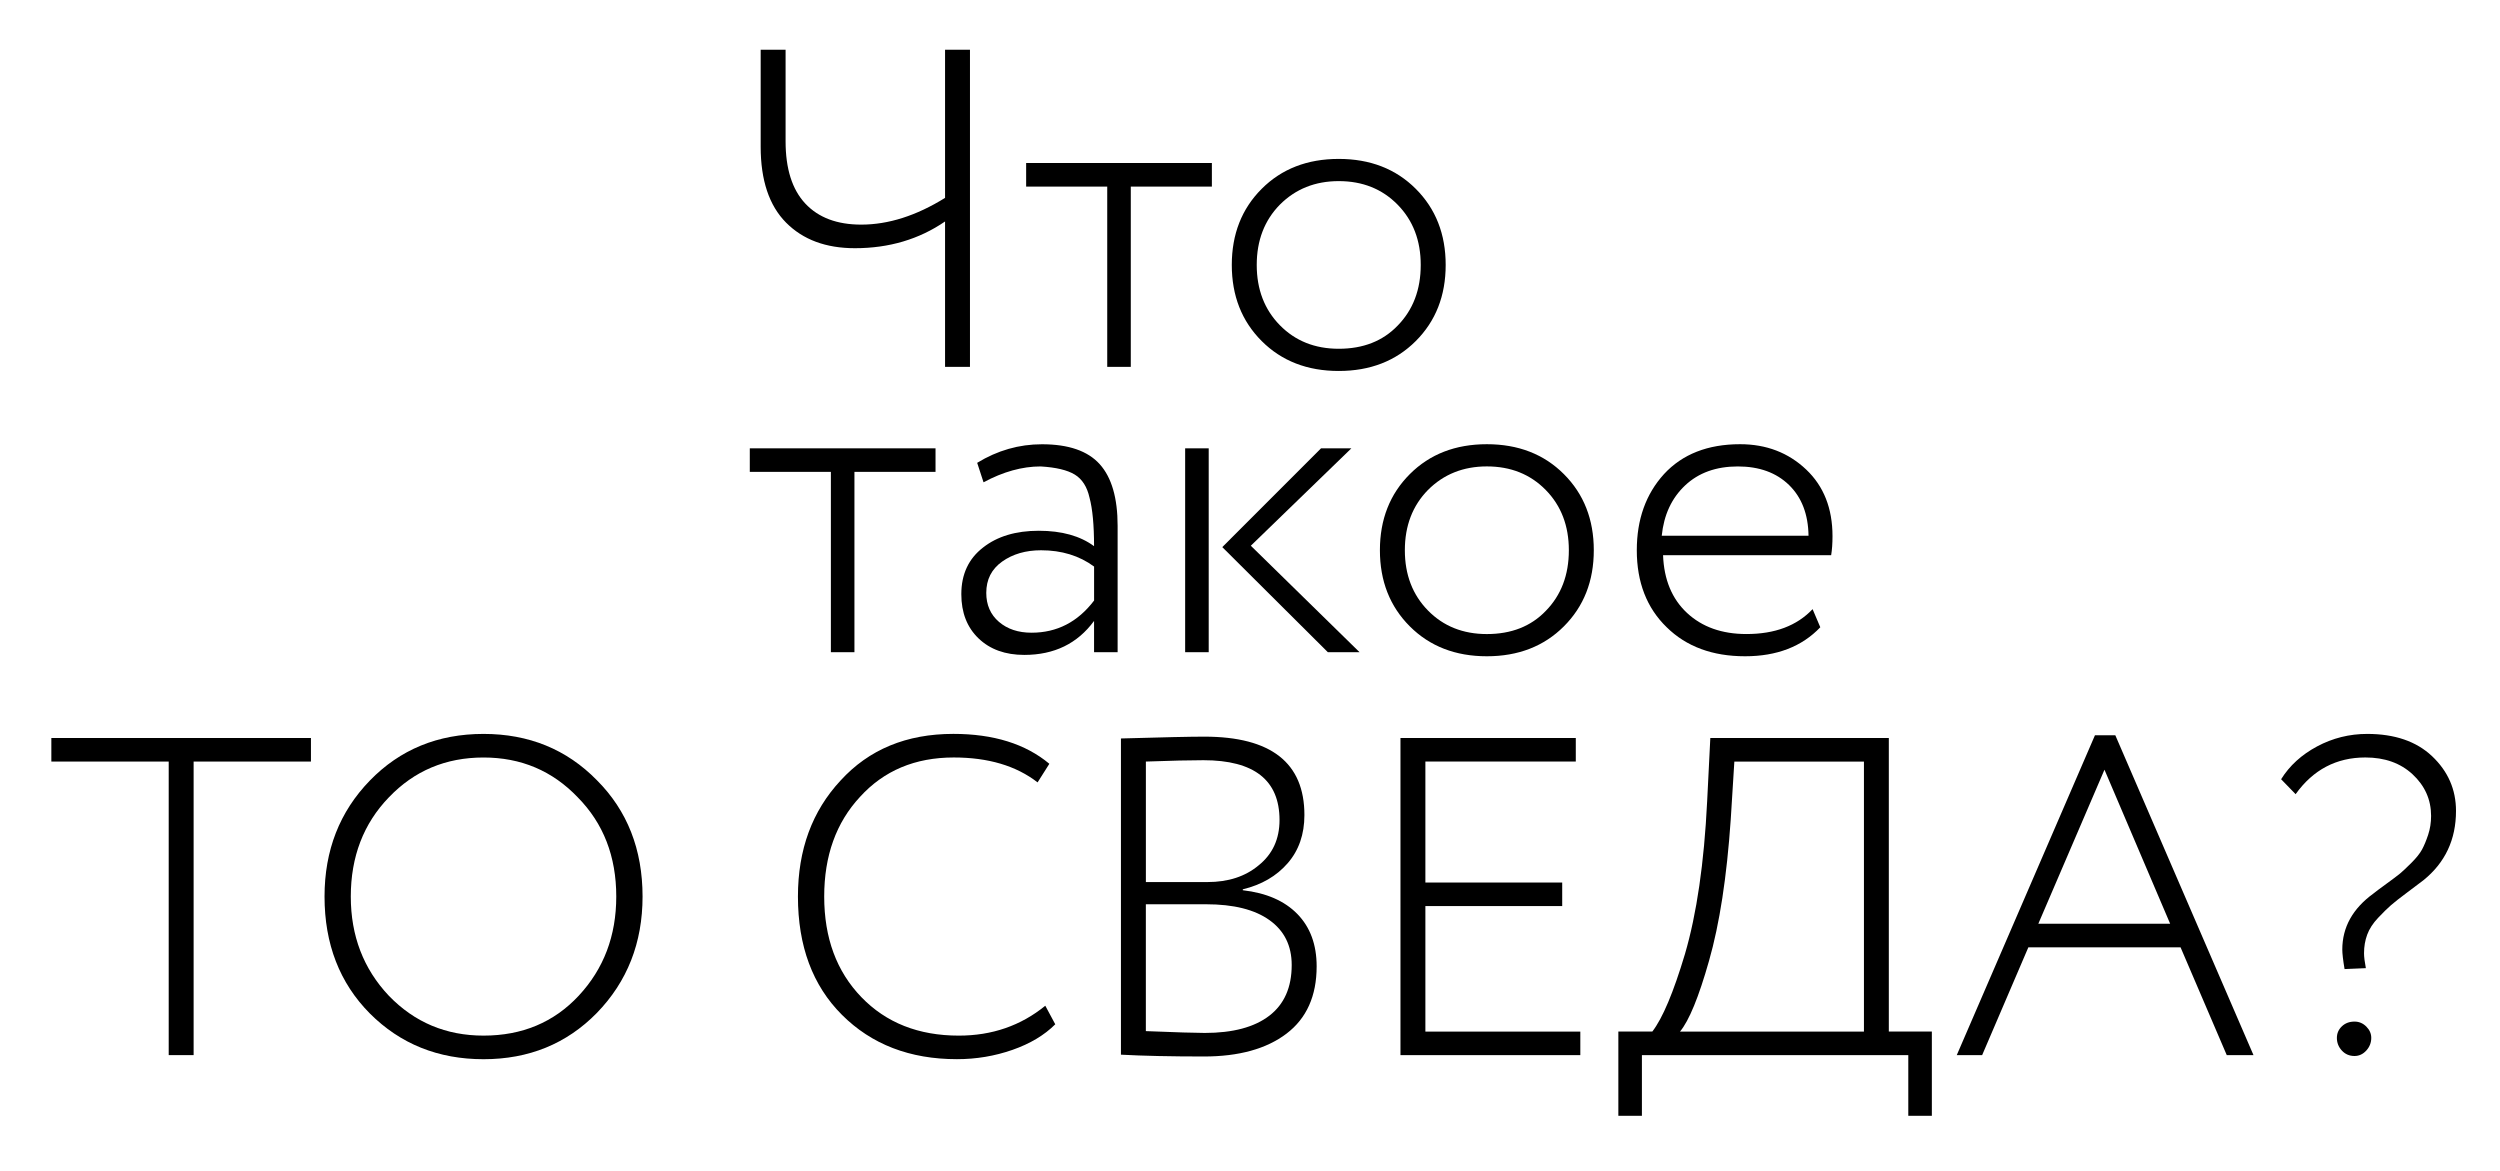<?xml version="1.0" encoding="UTF-8"?> <!-- Generator: Adobe Illustrator 25.0.0, SVG Export Plug-In . SVG Version: 6.00 Build 0) --> <svg xmlns="http://www.w3.org/2000/svg" xmlns:xlink="http://www.w3.org/1999/xlink" id="Слой_1" x="0px" y="0px" viewBox="0 0 850 398" style="enable-background:new 0 0 850 398;" xml:space="preserve"> <g> <path d="M321.32,16.92h8.47v107.82h-8.47V75.3c-8.83,6.06-19.05,9.09-30.65,9.09c-9.86,0-17.66-2.9-23.41-8.7 c-5.75-5.8-8.63-14.4-8.63-25.8V16.92h8.47v31.11c0,9.35,2.23,16.4,6.7,21.18s10.81,7.16,19.02,7.16c9.24,0,18.74-3.03,28.5-9.09 V16.92z"></path> <path d="M376.46,63.44h-27.57v-8.01h63.15v8.01h-27.57v61.3h-8.01V63.44z"></path> <path d="M455.17,126.13c-10.68,0-19.41-3.39-26.19-10.17s-10.17-15.4-10.17-25.88s3.39-19.1,10.17-25.88s15.5-10.17,26.19-10.17 c10.68,0,19.41,3.39,26.19,10.17s10.17,15.4,10.17,25.88s-3.39,19.1-10.17,25.88S465.84,126.13,455.17,126.13z M455.17,118.58 c8.32,0,14.99-2.62,20.02-7.86c5.24-5.34,7.86-12.22,7.86-20.64c0-8.32-2.62-15.15-7.86-20.49c-5.24-5.34-11.91-8.01-20.02-8.01 c-8.01,0-14.69,2.67-20.02,8.01c-5.24,5.34-7.86,12.17-7.86,20.49c0,8.32,2.62,15.15,7.86,20.49 C440.38,115.91,447.05,118.58,455.17,118.58z"></path> </g> <g> <path d="M282.5,160.44h-27.57v-8.01h63.15v8.01h-27.57v61.3h-8.01V160.44z"></path> <path d="M334.4,163.98l-2.16-6.62c6.88-4.21,14.22-6.31,22.03-6.31c9.03,0,15.58,2.26,19.64,6.78c4.06,4.52,6.08,11.5,6.08,20.95 v42.97h-8.01v-10.63c-5.65,7.7-13.55,11.55-23.72,11.55c-6.47,0-11.66-1.87-15.56-5.62c-3.9-3.75-5.85-8.75-5.85-15.02 c0-6.78,2.46-12.06,7.39-15.87c4.83-3.8,11.14-5.7,18.95-5.7c7.8,0,14.07,1.75,18.79,5.24c0-7.19-0.52-12.68-1.54-16.48 c-0.82-3.7-2.49-6.31-5.01-7.86c-2.52-1.54-6.39-2.46-11.63-2.77C347.55,158.59,341.08,160.39,334.4,163.98z M350.73,215.12 c8.63,0,15.71-3.64,21.26-10.94v-11.55c-5.03-3.7-11.04-5.54-18.02-5.54c-5.24,0-9.65,1.29-13.25,3.85 c-3.6,2.57-5.39,6.11-5.39,10.63c0,4.11,1.44,7.39,4.31,9.86C342.51,213.89,346.21,215.12,350.73,215.12z"></path> <path d="M410.96,221.74h-8.01v-69.31h8.01V221.74z M449.15,152.43h10.32l-34.19,33.12l36.97,36.2h-10.78l-35.89-35.73 L449.15,152.43z"></path> <path d="M505.53,223.13c-10.68,0-19.41-3.39-26.19-10.17s-10.17-15.4-10.17-25.88s3.39-19.1,10.17-25.88s15.5-10.17,26.19-10.17 c10.68,0,19.41,3.39,26.19,10.17s10.17,15.4,10.17,25.88s-3.39,19.1-10.17,25.88S516.21,223.13,505.53,223.13z M505.53,215.58 c8.32,0,14.99-2.62,20.02-7.86c5.24-5.34,7.86-12.22,7.86-20.64c0-8.32-2.62-15.15-7.86-20.49c-5.24-5.34-11.91-8.01-20.02-8.01 c-8.01,0-14.69,2.67-20.02,8.01c-5.24,5.34-7.86,12.17-7.86,20.49c0,8.32,2.62,15.15,7.86,20.49 C490.74,212.91,497.42,215.58,505.53,215.58z"></path> <path d="M616.28,207.11l2.62,6.16c-6.26,6.57-14.79,9.86-25.57,9.86c-11.09,0-19.97-3.29-26.65-9.86 c-6.78-6.57-10.17-15.3-10.17-26.19c0-10.47,3.08-19.1,9.24-25.88c6.26-6.78,14.89-10.17,25.88-10.17c8.93,0,16.43,2.88,22.49,8.63 c5.95,5.65,8.93,13.2,8.93,22.64c0,2.46-0.15,4.62-0.46,6.47h-57.15c0.31,8.32,3.03,14.86,8.16,19.64 c5.13,4.77,11.86,7.16,20.18,7.16C603.44,215.58,610.94,212.76,616.28,207.11z M590.86,158.59c-7.39,0-13.38,2.16-17.94,6.47 c-4.57,4.31-7.21,10.01-7.93,17.1h49.91c-0.1-7.29-2.31-13.04-6.62-17.25C603.95,160.7,598.15,158.59,590.86,158.59z"></path> </g> <g> <path d="M57.36,258.93H17.46v-8.01h88.26v8.01H65.83v99.81h-8.47V258.93z"></path> <path d="M110.34,304.83c0-15.71,5.13-28.85,15.4-39.43c10.27-10.58,23.16-15.87,38.66-15.87c15.4,0,28.24,5.24,38.51,15.71 c10.37,10.37,15.56,23.57,15.56,39.59c0,15.71-5.19,28.91-15.56,39.59c-10.27,10.47-23.1,15.71-38.51,15.71 c-15.4,0-28.29-5.18-38.66-15.56C115.47,334.2,110.34,320.95,110.34,304.83z M119.27,304.83c0,13.35,4.31,24.59,12.94,33.73 c8.73,9.04,19.46,13.55,32.19,13.55c13.14,0,23.93-4.52,32.35-13.55c8.52-9.14,12.78-20.38,12.78-33.73 c0-13.66-4.37-24.9-13.09-33.73c-8.63-9.04-19.31-13.55-32.04-13.55c-12.84,0-23.57,4.52-32.19,13.55 C123.59,280.03,119.27,291.28,119.27,304.83z"></path> <path d="M355.4,341.95l3.39,6.31c-3.7,3.7-8.55,6.6-14.56,8.7s-12.3,3.16-18.87,3.16c-16.02,0-29.06-5.03-39.12-15.1 c-9.96-9.96-14.94-23.36-14.94-40.2c0-15.92,4.83-29.06,14.48-39.43c9.65-10.58,22.44-15.87,38.35-15.87 c13.66,0,24.54,3.39,32.65,10.17l-4,6.32c-7.29-5.65-16.79-8.47-28.5-8.47c-13.15,0-23.77,4.47-31.88,13.4 c-8.11,8.73-12.17,20.02-12.17,33.89c0,14.07,4.21,25.47,12.63,34.19c8.42,8.73,19.46,13.09,33.12,13.09 C337.28,352.12,347.08,348.73,355.4,341.95z"></path> <path d="M381.12,358.59V251.08c14.27-0.41,23.72-0.62,28.34-0.62c22.69,0,34.04,8.88,34.04,26.65c0,6.57-1.9,12.04-5.7,16.4 c-3.8,4.37-8.88,7.32-15.25,8.86v0.31c8.01,0.92,14.2,3.62,18.56,8.09c4.36,4.47,6.55,10.4,6.55,17.79 c0,10.06-3.42,17.69-10.24,22.87c-6.83,5.19-16.2,7.78-28.11,7.78C398.01,359.2,388.62,359,381.12,358.59z M409.16,258.47 c-4.42,0-10.94,0.15-19.56,0.46v40.97h20.95c7.08,0,12.88-1.9,17.41-5.7c4.72-3.8,7.08-8.93,7.08-15.4 C435.03,265.25,426.41,258.47,409.16,258.47z M410.08,307.45h-20.49v43.13c10.27,0.41,16.94,0.62,20.02,0.62 c9.55,0,16.87-1.95,21.95-5.85c5.08-3.9,7.62-9.65,7.62-17.25c0-6.57-2.52-11.65-7.55-15.25 C426.61,309.25,419.42,307.45,410.08,307.45z"></path> <path d="M537.31,358.74h-61.15V250.92h59.61v8.01h-51.14v41.13h46.52v8.01h-46.52v42.67h52.68V358.74z"></path> <path d="M558.25,379.38h-8.01v-28.65h11.55c3.49-4.52,7.19-13.3,11.09-26.34c4-13.66,6.52-30.96,7.55-51.91l1.08-21.56h60.69v99.81 h14.63v28.65h-8.01v-20.64h-90.57V379.38z M589.68,258.93l-1.23,19.72c-1.34,19.51-3.8,35.53-7.39,48.06 c-3.49,12.32-6.78,20.33-9.86,24.03h62.54v-91.8H589.68z"></path> <path d="M673.93,358.74h-8.63L712.28,250h6.93l46.98,108.75h-9.09l-15.71-36.66h-51.75L673.93,358.74z M737.85,314.07l-22.33-52.37 l-22.49,52.37H737.85z"></path> <path d="M826.57,277.41c0-5.54-2.11-10.27-6.32-14.17c-4.11-3.8-9.45-5.7-16.02-5.7c-9.86,0-17.77,4.16-23.72,12.48l-4.93-5.08 c2.87-4.62,6.96-8.34,12.25-11.17c5.29-2.82,10.96-4.24,17.02-4.24c9.34,0,16.69,2.52,22.03,7.55c5.44,5.14,8.16,11.35,8.16,18.64 c0,9.76-3.7,17.61-11.09,23.57c-0.92,0.72-2.7,2.06-5.31,4c-2.62,1.95-4.52,3.44-5.7,4.47c-1.18,1.03-2.65,2.46-4.39,4.31 c-1.75,1.85-2.98,3.75-3.7,5.7c-0.72,1.95-1.08,4.06-1.08,6.32c0,1.23,0.21,2.93,0.62,5.08l-7.24,0.31 c-0.52-3.08-0.77-5.29-0.77-6.62c0-7.6,3.54-13.96,10.63-19.1c0.62-0.51,2.05-1.59,4.31-3.23c2.26-1.64,3.82-2.82,4.7-3.54 c0.87-0.72,2.16-1.93,3.85-3.62s2.9-3.21,3.62-4.54c0.72-1.33,1.41-3,2.08-5.01C826.24,281.8,826.57,279.67,826.57,277.41z M794.54,352.89c0-1.54,0.56-2.85,1.69-3.93c1.13-1.08,2.57-1.62,4.31-1.62c1.54,0,2.87,0.57,4,1.69c1.13,1.13,1.69,2.41,1.69,3.85 c0,1.64-0.57,3.08-1.69,4.31c-1.13,1.23-2.46,1.85-4,1.85c-1.75,0-3.18-0.62-4.31-1.85C795.1,355.97,794.54,354.53,794.54,352.89z"></path> </g> </svg> 